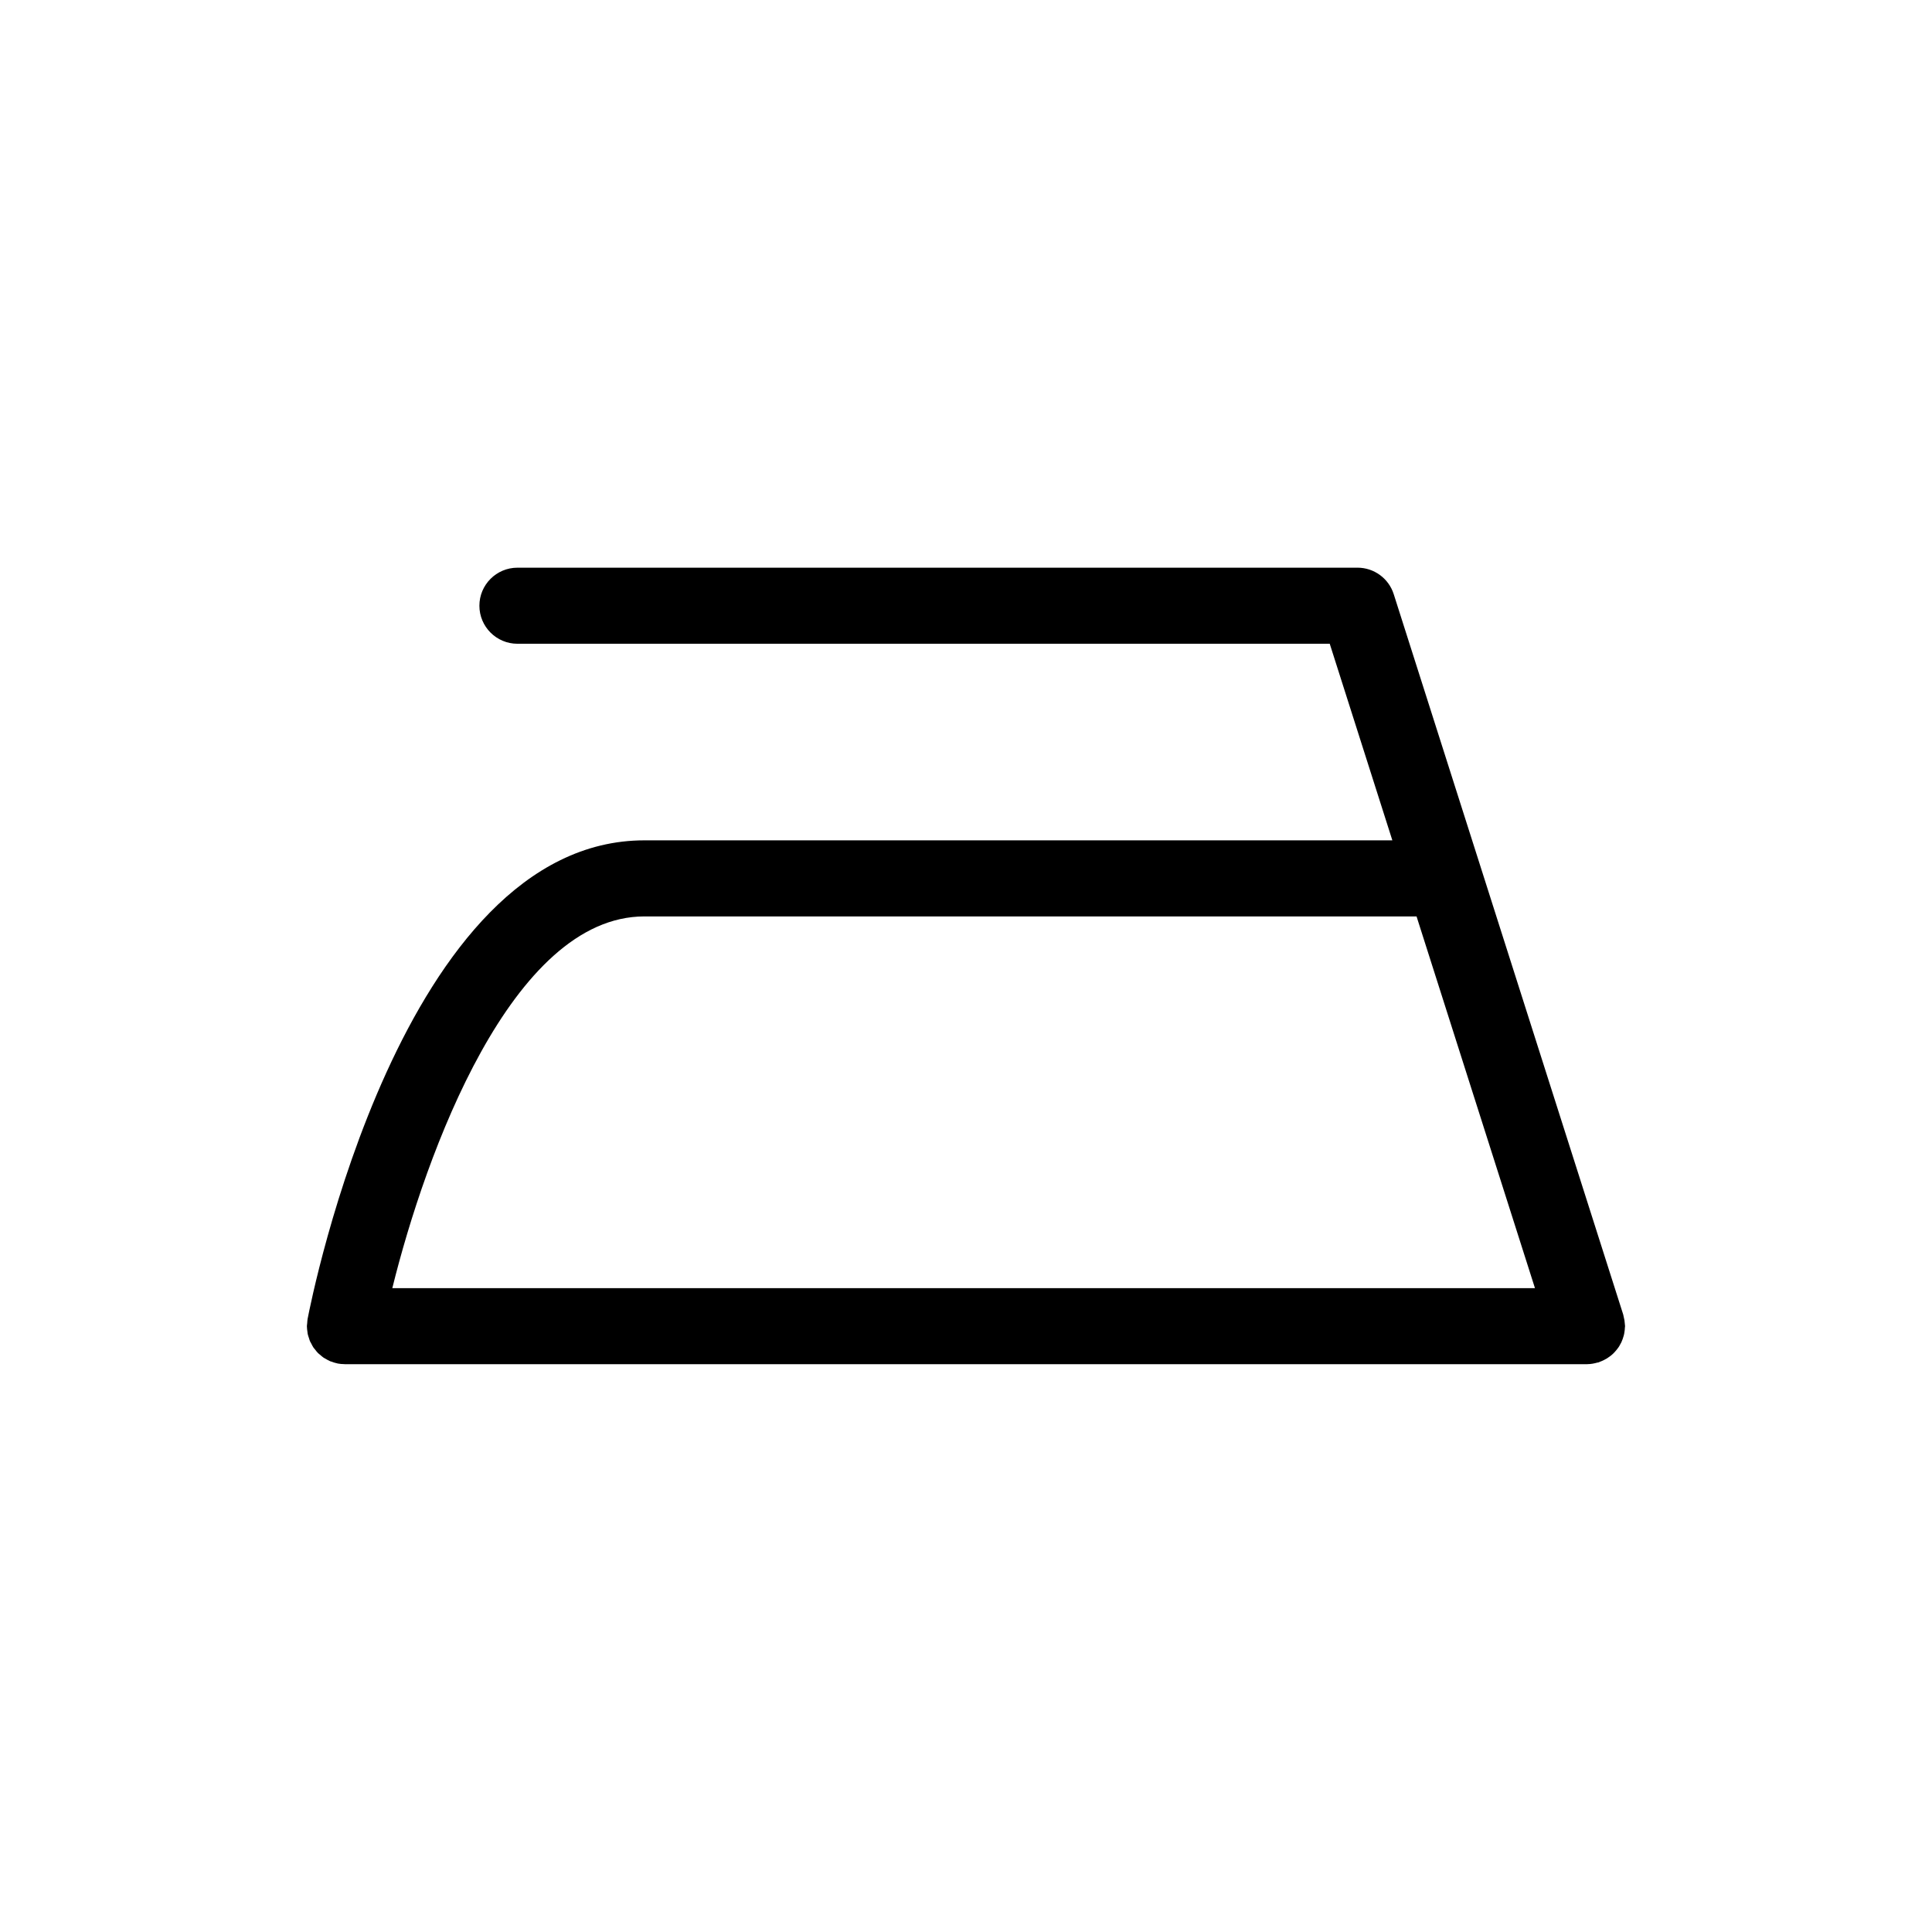 <?xml version="1.0" encoding="UTF-8"?>
<!-- Uploaded to: ICON Repo, www.svgrepo.com, Generator: ICON Repo Mixer Tools -->
<svg fill="#000000" width="800px" height="800px" version="1.1" viewBox="144 144 512 512" xmlns="http://www.w3.org/2000/svg">
 <path d="m573.22 500.56c0.16-0.273 0.312-0.539 0.453-0.828 0.137-0.301 0.258-0.605 0.367-0.922 0.105-0.312 0.207-0.613 0.289-0.934 0.082-0.309 0.133-0.609 0.176-0.926 0.055-0.359 0.098-0.715 0.105-1.074 0.004-0.145 0.047-0.289 0.047-0.434 0-0.172-0.047-0.332-0.051-0.504-0.02-0.344-0.051-0.691-0.105-1.031-0.059-0.359-0.133-0.707-0.227-1.047-0.039-0.16-0.051-0.316-0.102-0.48l-60.82-190.92c-1.328-4.176-5.211-7.019-9.598-7.019l-222.63 0.004c-5.562 0-10.078 4.516-10.078 10.078s4.516 10.078 10.078 10.078h215.27l16.594 52.098h-198.21c-64.27 0-88.273 121.68-89.266 126.86-0.07 0.371-0.07 0.742-0.102 1.113-0.02 0.262-0.082 0.52-0.082 0.781 0 0.02 0.004 0.035 0.004 0.051 0.004 0.508 0.074 0.992 0.145 1.48 0.031 0.172 0.023 0.359 0.066 0.527 0.082 0.395 0.227 0.766 0.352 1.152 0.086 0.242 0.133 0.504 0.238 0.734 0.102 0.238 0.246 0.449 0.363 0.676 0.18 0.348 0.344 0.711 0.562 1.027 0.109 0.172 0.262 0.312 0.387 0.473 0.266 0.348 0.523 0.707 0.836 1.012 0.172 0.172 0.379 0.309 0.559 0.465 0.309 0.266 0.598 0.539 0.941 0.766 0.145 0.102 0.312 0.16 0.469 0.258 0.414 0.246 0.828 0.492 1.281 0.68 0.109 0.051 0.246 0.07 0.363 0.109 0.508 0.191 1.023 0.363 1.566 0.469 0.016 0.004 0.031 0.012 0.047 0.016 0.574 0.109 1.148 0.152 1.719 0.16 0.059 0.004 0.117 0.02 0.176 0.02h329.13c0.012 0 0.02 0.004 0.031 0.004 0.023 0 0.055-0.012 0.082-0.016 0.938-0.004 1.82-0.172 2.676-0.418 0.105-0.031 0.207-0.016 0.312-0.051 0.137-0.047 0.25-0.117 0.383-0.168 0.348-0.125 0.684-0.277 1.012-0.438 0.281-0.137 0.551-0.281 0.812-0.441 0.281-0.172 0.543-0.363 0.812-0.562 0.262-0.195 0.516-0.398 0.75-0.621 0.238-0.215 0.449-0.449 0.66-0.691 0.215-0.242 0.43-0.488 0.613-0.746 0.207-0.246 0.379-0.523 0.543-0.812zm-258.45-113.7h204.63l31.383 98.52h-302.82c8.797-35.602 31.641-98.52 66.809-98.52z"/>
</svg>